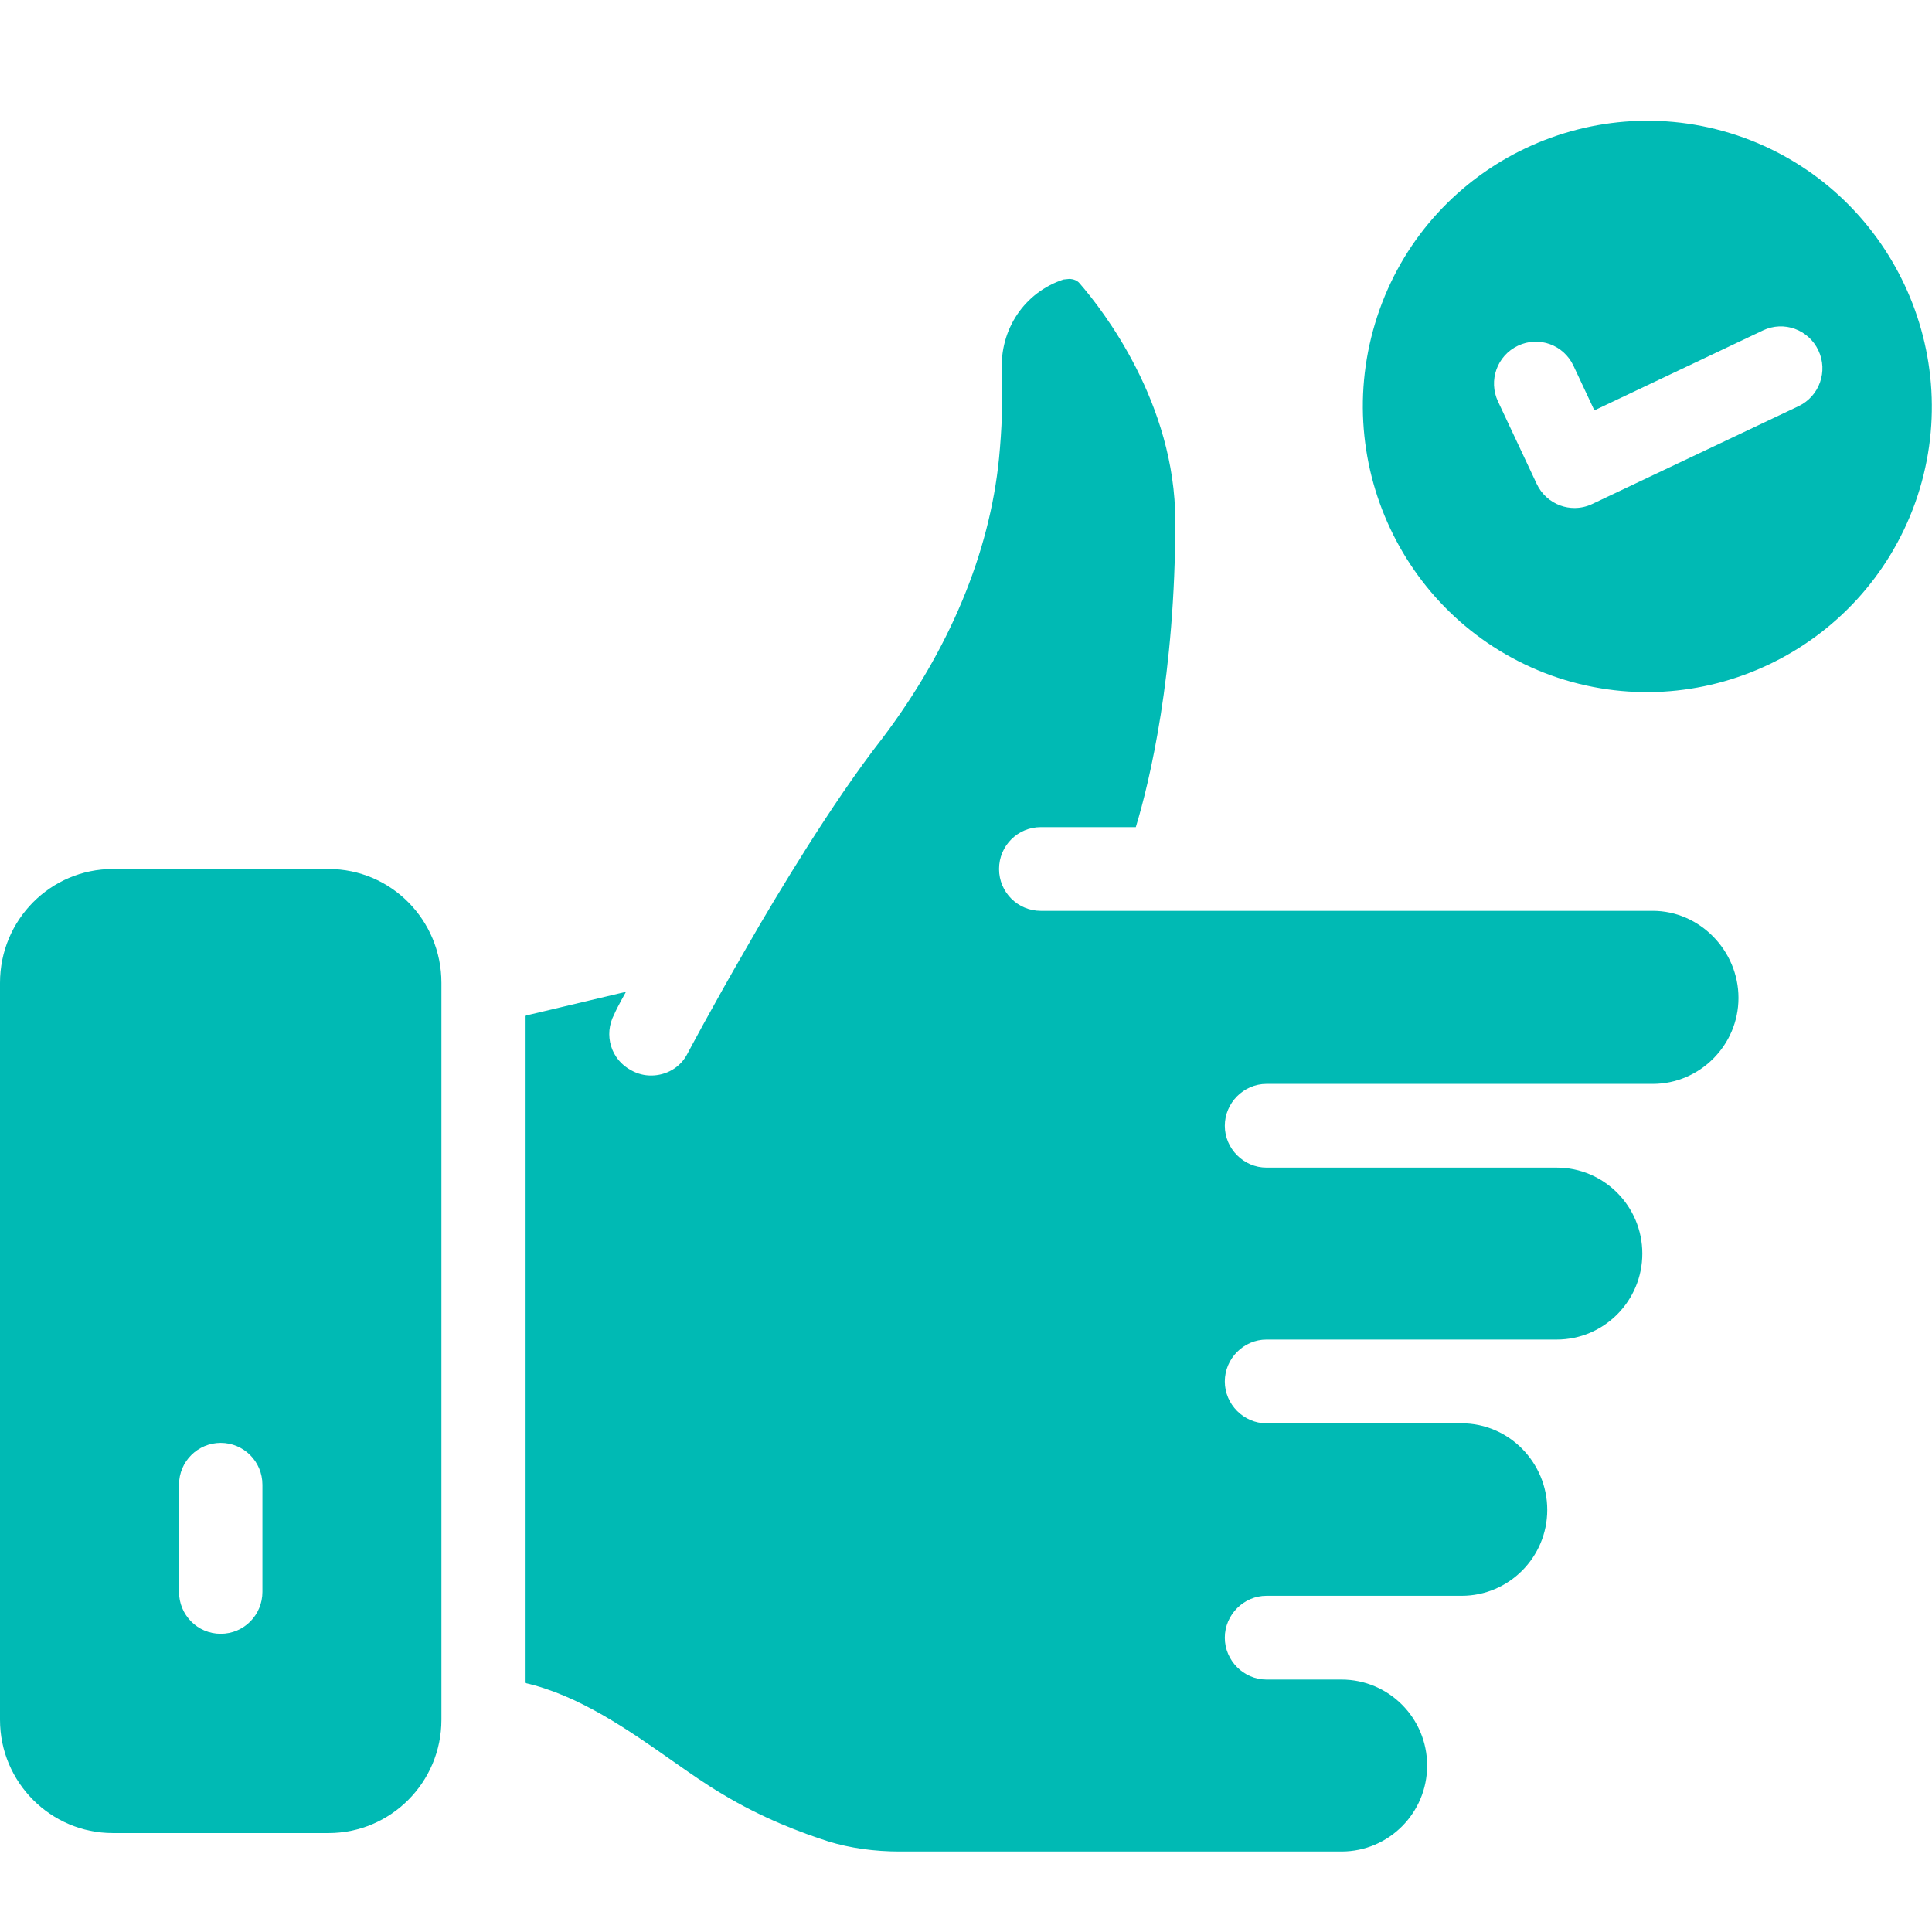 <?xml version="1.0" encoding="UTF-8"?>
<svg xmlns="http://www.w3.org/2000/svg" width="48" height="48" viewBox="0 0 48 48" fill="none">
  <g clip-path="url(#clip0_2917_2967)">
    <path d="M41.065 22.63H25.857C25.291 22.63 24.821 22.172 24.821 21.59C24.821 21.007 25.291 20.55 25.857 20.55H28.219C28.565 19.412 29.2 16.749 29.2 12.949C29.2 10.009 27.39 7.692 26.824 7.041C26.769 6.971 26.672 6.93 26.561 6.93C26.548 6.93 26.437 6.944 26.423 6.944C25.456 7.262 24.835 8.178 24.89 9.232C24.918 9.953 24.89 10.674 24.821 11.382C24.586 13.754 23.578 16.153 21.921 18.344C21.271 19.176 20.622 20.147 20.042 21.062C19.49 21.936 18.965 22.81 18.523 23.587C17.68 25.043 17.1 26.139 17.086 26.166C16.907 26.527 16.547 26.721 16.174 26.721C16.009 26.721 15.843 26.68 15.691 26.596C15.18 26.333 14.987 25.709 15.263 25.196C15.277 25.154 15.373 24.96 15.553 24.641L13.039 25.237V41.811C14.379 42.116 15.608 42.976 16.713 43.753C17.128 44.044 17.542 44.335 17.943 44.571C18.951 45.181 19.932 45.542 20.581 45.75C21.119 45.916 21.727 46 22.349 46H33.33C34.504 46 35.457 45.043 35.457 43.864C35.457 42.685 34.504 41.728 33.33 41.728H31.465C30.899 41.728 30.43 41.256 30.43 40.688C30.43 40.119 30.899 39.647 31.465 39.647H36.314C37.488 39.647 38.441 38.69 38.441 37.512C38.441 36.333 37.488 35.362 36.314 35.362H31.465C30.899 35.362 30.43 34.89 30.43 34.322C30.43 33.753 30.899 33.281 31.465 33.281H38.676C39.85 33.281 40.803 32.324 40.803 31.145C40.803 29.966 39.85 29.009 38.676 29.009H31.465C30.899 29.009 30.43 28.538 30.43 27.969C30.43 27.401 30.899 26.929 31.465 26.929H41.065C42.225 26.929 43.192 25.972 43.192 24.793C43.192 23.614 42.225 22.63 41.065 22.63L41.065 22.63Z" fill="#00BAB4"></path>
    <path d="M8.163 21.59H2.804C1.257 21.59 0 22.852 0 24.419V42.727C0 44.281 1.257 45.542 2.804 45.542H8.163C9.71 45.542 10.967 44.28 10.967 42.727V24.419C10.967 22.852 9.71 21.59 8.163 21.59V21.59ZM6.52 39.551C6.52 40.12 6.064 40.591 5.484 40.591C4.904 40.591 4.448 40.12 4.448 39.551V36.888C4.448 36.306 4.917 35.848 5.484 35.848C6.05 35.848 6.52 36.306 6.52 36.888V39.551Z" fill="#00BAB4"></path>
    <path d="M43.319 3.419C39.644 2.094 35.584 4.016 34.276 7.691C32.958 11.394 34.871 15.457 38.545 16.783C42.218 18.095 46.265 16.174 47.585 12.484C48.892 8.809 46.98 4.746 43.319 3.419V3.419ZM44.684 10.092L39.56 12.521C39.42 12.588 39.269 12.621 39.117 12.621C38.999 12.621 38.881 12.601 38.768 12.56C38.509 12.466 38.297 12.274 38.18 12.024L37.217 9.974C36.973 9.455 37.195 8.835 37.712 8.59C38.234 8.341 38.849 8.568 39.092 9.087L39.612 10.196L43.799 8.21C44.32 7.962 44.934 8.188 45.178 8.707C45.423 9.226 45.201 9.846 44.684 10.092H44.684Z" fill="#00BAB4"></path>
  </g>
  <defs>
    <clipPath id="clip0_2917_2967">
      <rect width="48" height="48" fill="white"></rect>
    </clipPath>
  </defs>
</svg>
